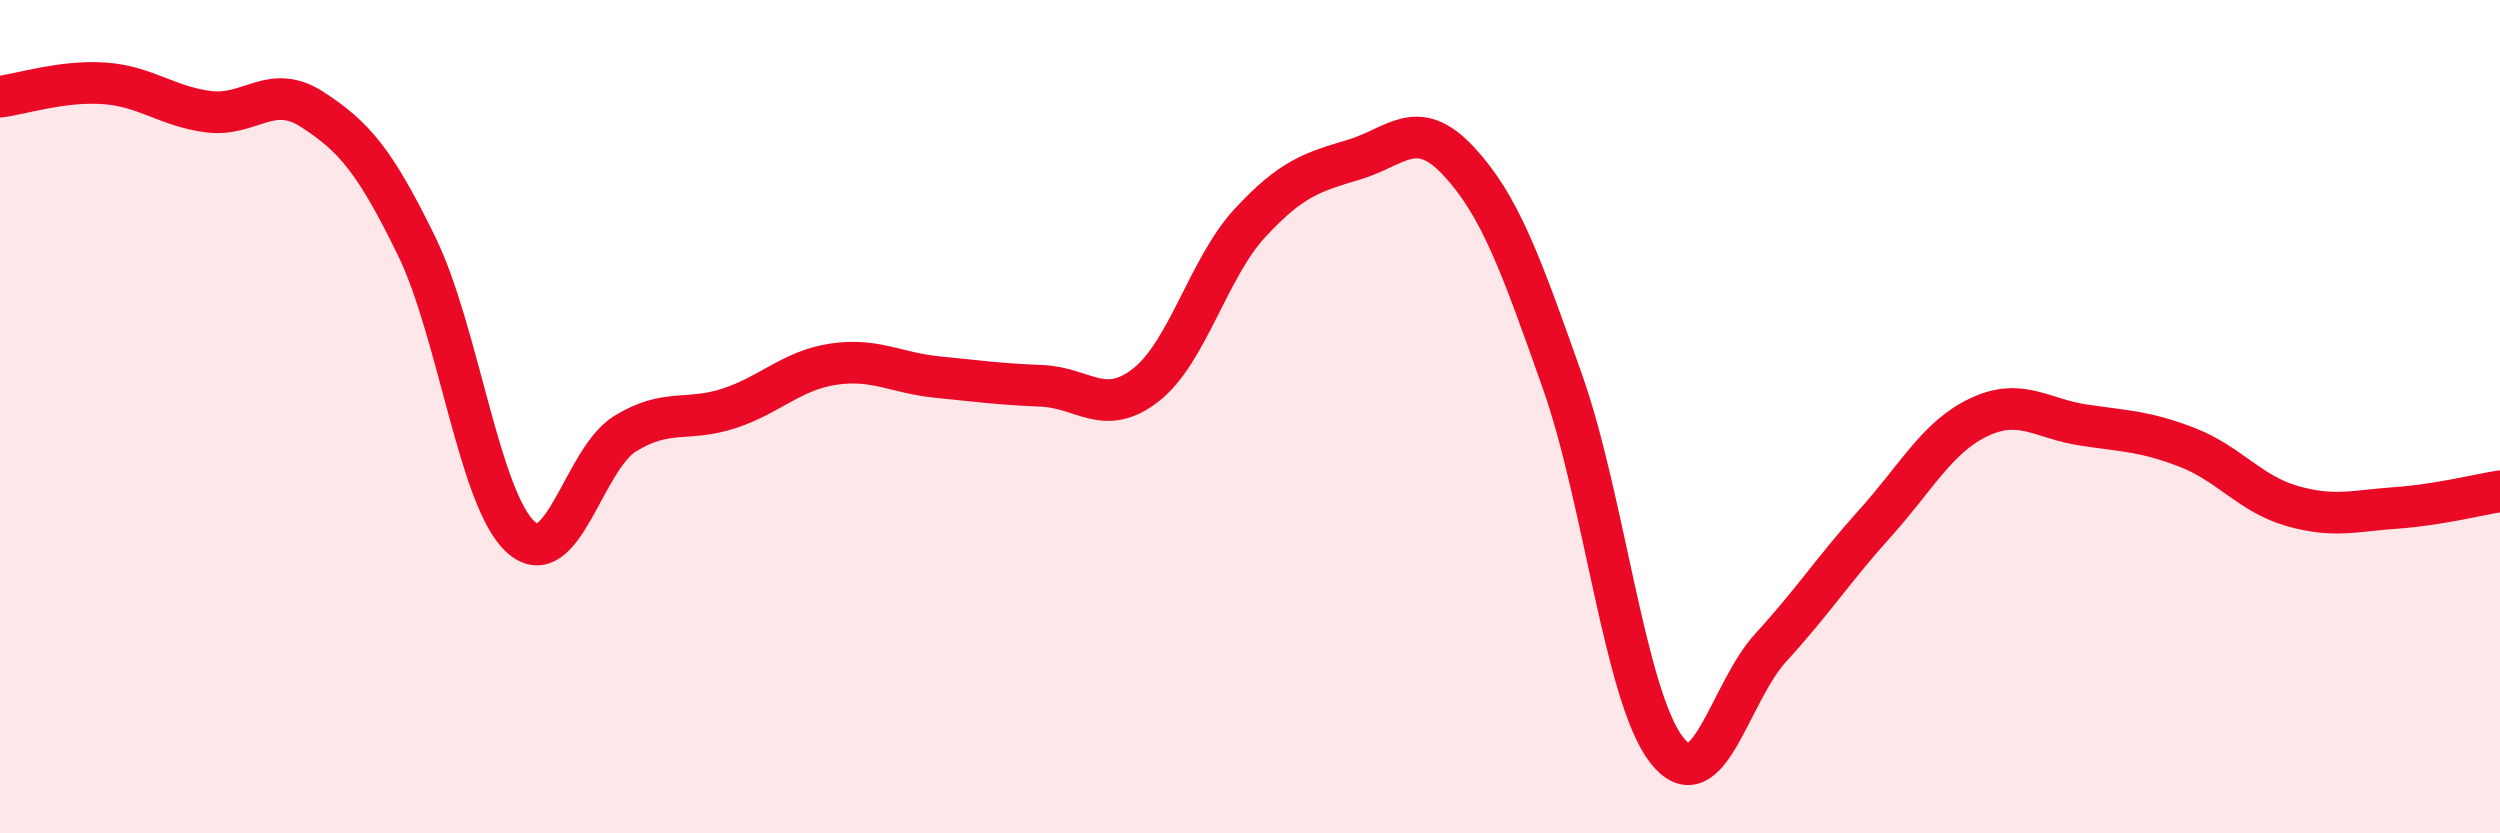 
    <svg width="60" height="20" viewBox="0 0 60 20" xmlns="http://www.w3.org/2000/svg">
      <path
        d="M 0,2.32 C 0.5,2.26 1.5,1.93 2.5,2 C 3.5,2.07 4,2.55 5,2.68 C 6,2.81 6.5,1.98 7.5,2.63 C 8.5,3.28 9,3.86 10,5.91 C 11,7.96 11.5,11.99 12.5,12.89 C 13.5,13.79 14,11.03 15,10.41 C 16,9.79 16.5,10.13 17.5,9.8 C 18.5,9.47 19,8.89 20,8.74 C 21,8.59 21.5,8.95 22.5,9.05 C 23.5,9.15 24,9.22 25,9.26 C 26,9.3 26.5,10.02 27.5,9.24 C 28.5,8.46 29,6.43 30,5.35 C 31,4.27 31.5,4.13 32.5,3.83 C 33.5,3.53 34,2.79 35,3.86 C 36,4.93 36.5,6.33 37.5,9.16 C 38.5,11.99 39,16.72 40,18 C 41,19.28 41.5,16.63 42.5,15.54 C 43.5,14.45 44,13.67 45,12.56 C 46,11.45 46.5,10.48 47.5,10.01 C 48.5,9.54 49,10.05 50,10.2 C 51,10.35 51.5,10.35 52.5,10.74 C 53.5,11.13 54,11.85 55,12.14 C 56,12.43 56.5,12.26 57.5,12.19 C 58.5,12.12 59.5,11.87 60,11.79L60 20L0 20Z"
        fill="#EB0A25"
        opacity="0.1"
        stroke-linecap="round"
        stroke-linejoin="round"
      />
      <path
        d="M 0,2.32 C 0.5,2.26 1.5,1.93 2.5,2 C 3.5,2.07 4,2.55 5,2.68 C 6,2.81 6.5,1.98 7.5,2.63 C 8.5,3.28 9,3.86 10,5.91 C 11,7.96 11.5,11.99 12.5,12.89 C 13.5,13.79 14,11.03 15,10.41 C 16,9.79 16.5,10.13 17.5,9.8 C 18.5,9.47 19,8.89 20,8.74 C 21,8.59 21.5,8.95 22.5,9.05 C 23.5,9.15 24,9.22 25,9.26 C 26,9.3 26.5,10.02 27.5,9.24 C 28.5,8.46 29,6.43 30,5.35 C 31,4.27 31.5,4.13 32.5,3.83 C 33.5,3.53 34,2.79 35,3.86 C 36,4.93 36.5,6.33 37.5,9.16 C 38.5,11.99 39,16.72 40,18 C 41,19.28 41.5,16.63 42.5,15.54 C 43.5,14.45 44,13.67 45,12.56 C 46,11.45 46.5,10.48 47.5,10.01 C 48.5,9.54 49,10.05 50,10.2 C 51,10.35 51.5,10.35 52.5,10.74 C 53.5,11.13 54,11.85 55,12.14 C 56,12.43 56.5,12.26 57.5,12.19 C 58.5,12.12 59.5,11.87 60,11.79"
        stroke="#EB0A25"
        stroke-width="1"
        fill="none"
        stroke-linecap="round"
        stroke-linejoin="round"
      />
    </svg>
  